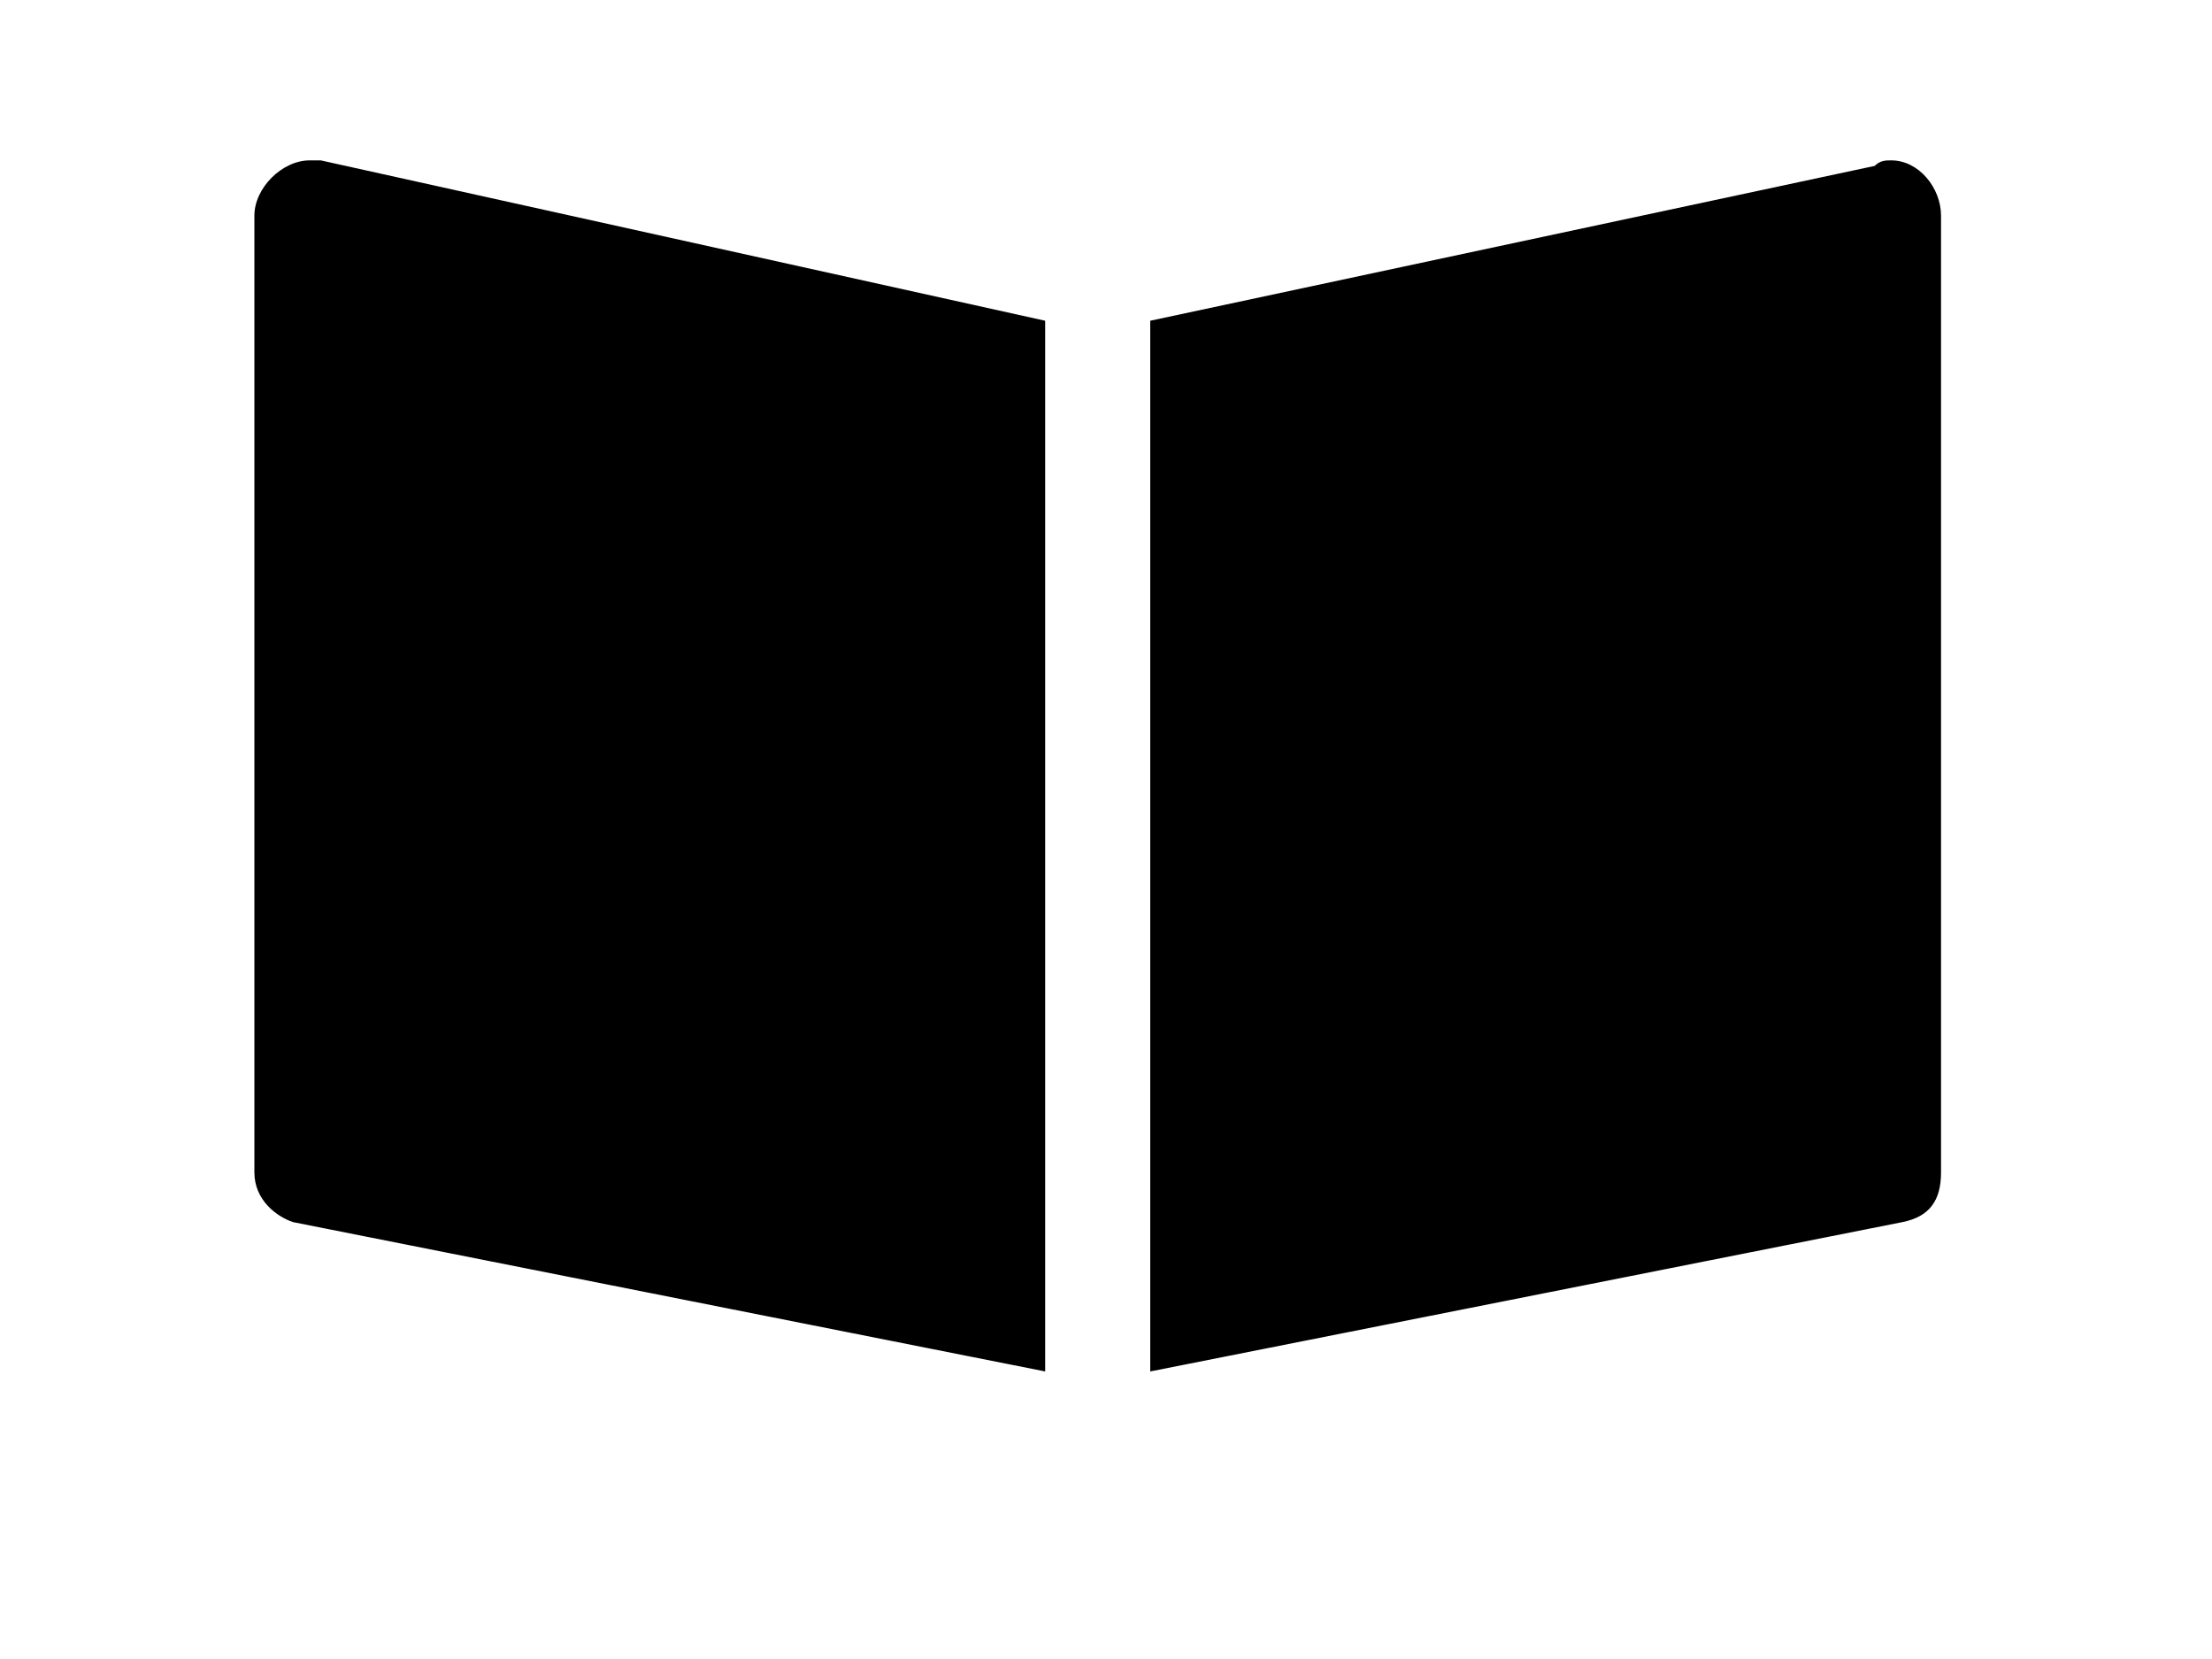 <?xml version="1.0" encoding="utf-8"?>
<!-- Generator: Adobe Illustrator 22.0.1, SVG Export Plug-In . SVG Version: 6.00 Build 0)  -->
<svg version="1.1" id="レイヤー_1" xmlns="http://www.w3.org/2000/svg" xmlns:xlink="http://www.w3.org/1999/xlink" x="0px"
	 y="0px" viewBox="0 0 40 30" style="enable-background:new 0 0 40 30;" xml:space="preserve">
<g>
	<path d="M5.8,2.9c-0.1,0-0.1,0-0.2,0c-0.5,0-1,0.5-1,1v17.3c0,0.5,0.4,0.8,0.7,0.9l0,0l13.6,2.7v-19L5.8,2.9L5.8,2.9z"/>
	<path d="M34.2,2.9c-0.1,0-0.2,0-0.3,0.1l0,0L20.8,5.8v19l13.6-2.7l0,0c0.5-0.1,0.7-0.4,0.7-0.9V3.9C35.1,3.4,34.7,2.9,34.2,2.9z"/>
</g>
</svg>
